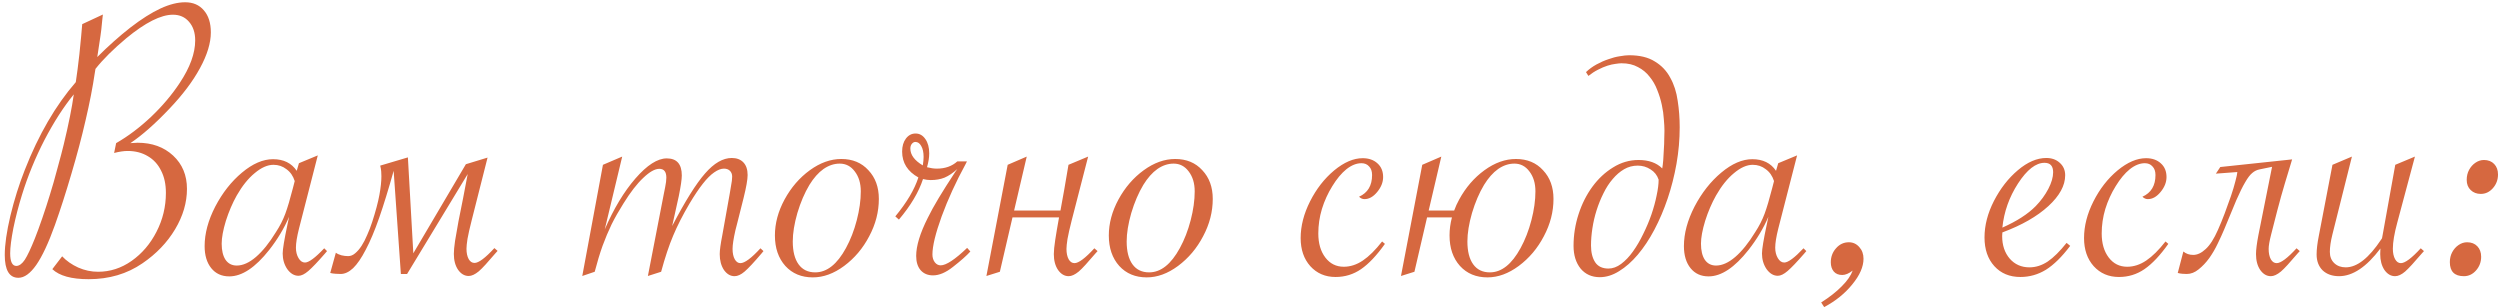 <?xml version="1.0" encoding="UTF-8"?> <svg xmlns="http://www.w3.org/2000/svg" width="365" height="45" viewBox="0 0 365 45" fill="none"><path d="M12.004 3.525L15.021 2.119L14.934 2.881C14.875 3.467 14.826 3.955 14.787 4.346C14.748 4.717 14.709 5.01 14.67 5.225L14.318 7.568C14.318 7.588 14.279 7.842 14.201 8.33C15.822 6.709 17.434 5.273 19.035 4.023C20.656 2.773 22.121 1.846 23.43 1.24C24.738 0.635 25.939 0.332 27.033 0.332C28.186 0.332 29.094 0.723 29.758 1.504C30.441 2.285 30.783 3.359 30.783 4.727C30.783 6.27 30.256 8.008 29.201 9.941C28.166 11.855 26.682 13.828 24.748 15.859C22.658 18.066 20.754 19.746 19.035 20.898C19.66 20.859 20.012 20.84 20.09 20.84C22.199 20.84 23.928 21.465 25.275 22.715C26.623 23.965 27.297 25.586 27.297 27.578C27.297 29.57 26.721 31.533 25.568 33.467C24.416 35.4 22.824 37.06 20.793 38.447C18.547 39.99 15.93 40.762 12.941 40.762C10.441 40.762 8.674 40.273 7.639 39.297L9.074 37.422C9.699 38.086 10.48 38.633 11.418 39.062C12.355 39.473 13.322 39.678 14.318 39.678C16.076 39.678 17.707 39.15 19.211 38.096C20.734 37.022 21.945 35.605 22.844 33.848C23.762 32.07 24.221 30.176 24.221 28.164C24.221 26.895 23.986 25.811 23.518 24.912C23.068 23.994 22.424 23.291 21.584 22.803C20.744 22.295 19.758 22.041 18.625 22.041C18.078 22.041 17.424 22.139 16.662 22.334L16.955 20.898C18.693 19.902 20.393 18.623 22.053 17.061C23.713 15.479 25.109 13.828 26.242 12.109C27.746 9.844 28.498 7.773 28.498 5.898C28.498 4.766 28.195 3.857 27.59 3.174C27.004 2.49 26.223 2.148 25.246 2.148C23.488 2.148 21.223 3.291 18.449 5.576C16.555 7.158 15.051 8.652 13.938 10.059L13.85 10.586C13.537 12.715 13.088 15.029 12.502 17.529C11.935 20.01 11.242 22.627 10.422 25.381C9.621 28.115 8.82 30.605 8.02 32.852C7.082 35.469 6.174 37.412 5.295 38.682C4.416 39.932 3.547 40.557 2.688 40.557C1.359 40.557 0.695 39.443 0.695 37.217C0.695 35.732 0.969 33.828 1.516 31.504C2.082 29.16 2.785 26.924 3.625 24.795C5.637 19.658 8.117 15.391 11.066 11.992C11.242 10.84 11.418 9.473 11.594 7.891C11.789 5.977 11.926 4.521 12.004 3.525ZM10.773 13.779C9.289 15.596 7.863 17.812 6.496 20.43C5.148 23.047 4.055 25.713 3.215 28.428C2.707 30.068 2.287 31.689 1.955 33.291C1.643 34.893 1.486 36.123 1.486 36.982C1.486 38.213 1.789 38.828 2.395 38.828C2.824 38.809 3.234 38.506 3.625 37.92C4.016 37.315 4.504 36.279 5.09 34.815C5.402 34.033 5.764 33.047 6.174 31.855C6.584 30.664 6.955 29.521 7.287 28.428C7.639 27.314 8.01 26.016 8.4 24.531C8.811 23.047 9.113 21.895 9.309 21.074C10.012 18.164 10.5 15.732 10.773 13.779ZM46.398 22.686L43.645 33.408C43.352 34.58 43.205 35.498 43.205 36.162C43.205 36.748 43.332 37.256 43.586 37.685C43.84 38.115 44.152 38.33 44.523 38.33C45.09 38.33 46.027 37.637 47.336 36.25L47.746 36.66L47.424 37.041C46.389 38.232 45.588 39.072 45.022 39.56C44.475 40.029 43.996 40.264 43.586 40.264C42.961 40.264 42.414 39.941 41.945 39.297C41.496 38.633 41.272 37.871 41.272 37.012C41.272 36.387 41.506 34.971 41.975 32.764L42.209 31.65C41.486 33.33 40.52 34.941 39.309 36.484C37.277 39.062 35.334 40.352 33.478 40.352C32.365 40.352 31.486 39.951 30.842 39.15C30.197 38.35 29.875 37.275 29.875 35.928C29.875 34.092 30.393 32.168 31.428 30.156C32.482 28.145 33.781 26.494 35.324 25.205C36.887 23.896 38.4 23.242 39.865 23.242C41.408 23.242 42.56 23.809 43.322 24.941L43.645 23.828L46.398 22.686ZM43.029 26.436C42.795 25.693 42.395 25.117 41.828 24.707C41.281 24.277 40.647 24.062 39.924 24.062C39.065 24.062 38.156 24.463 37.199 25.264C36.242 26.045 35.363 27.139 34.562 28.545C33.938 29.658 33.41 30.889 32.98 32.236C32.57 33.584 32.365 34.697 32.365 35.576C32.365 36.572 32.551 37.353 32.922 37.92C33.312 38.486 33.859 38.77 34.562 38.77C35.461 38.77 36.398 38.35 37.375 37.51C38.352 36.67 39.318 35.469 40.275 33.906C40.861 33.008 41.32 32.109 41.652 31.211C41.984 30.312 42.355 29.062 42.766 27.461L43.029 26.436ZM68.019 23.975L71.184 23.008L68.869 32.148C68.576 33.301 68.371 34.209 68.254 34.873C68.156 35.518 68.107 35.996 68.107 36.309C68.107 36.934 68.215 37.441 68.43 37.832C68.644 38.203 68.928 38.389 69.279 38.389C69.885 38.389 70.852 37.666 72.18 36.221L72.648 36.631L72.356 36.953C71.789 37.617 71.301 38.174 70.891 38.623C70.5 39.053 70.168 39.385 69.894 39.619C69.348 40.068 68.859 40.293 68.43 40.293C67.824 40.293 67.307 39.99 66.877 39.385C66.467 38.779 66.262 38.008 66.262 37.07C66.262 36.621 66.32 35.986 66.438 35.166C66.574 34.326 66.74 33.379 66.936 32.324C67.15 31.27 67.375 30.146 67.609 28.955C67.844 27.764 68.068 26.582 68.283 25.41L59.435 40H58.527L57.473 24.941C56.73 27.598 56.027 29.883 55.363 31.797C54.699 33.691 54.045 35.244 53.4 36.455C52.775 37.666 52.16 38.565 51.555 39.15C50.949 39.717 50.344 40 49.738 40C49.543 40 49.299 39.99 49.006 39.971C48.693 39.951 48.43 39.912 48.215 39.853L49.035 36.895C49.23 37.051 49.504 37.178 49.855 37.275C50.188 37.353 50.51 37.393 50.822 37.393C51.193 37.393 51.535 37.256 51.848 36.982C52.18 36.709 52.492 36.348 52.785 35.898C53.078 35.449 53.352 34.922 53.605 34.316C53.879 33.711 54.123 33.076 54.338 32.412C54.846 30.85 55.197 29.531 55.393 28.457C55.588 27.383 55.685 26.475 55.685 25.732C55.685 25.518 55.676 25.283 55.656 25.029C55.637 24.775 55.588 24.492 55.51 24.18L59.553 22.979L60.344 36.982L68.019 23.975ZM96.525 39.678L94.592 40.293L96.906 28.369C96.906 28.369 96.975 28.027 97.111 27.344C97.228 26.777 97.287 26.309 97.287 25.938C97.287 25.078 96.945 24.648 96.262 24.648C95.617 24.648 94.836 25.088 93.918 25.967C93 26.826 92.033 28.076 91.018 29.717C90.353 30.771 89.777 31.787 89.289 32.764C88.82 33.74 88.381 34.785 87.971 35.898C87.58 36.992 87.199 38.252 86.828 39.678L85.012 40.293L88.029 24.062L90.842 22.861L88.293 33.496C89.602 30.469 91.096 27.988 92.775 26.055C94.475 24.102 95.998 23.125 97.346 23.125C98.811 23.125 99.543 23.955 99.543 25.615C99.543 26.182 99.397 27.188 99.103 28.633L98.137 32.998C100.031 29.365 101.633 26.807 102.941 25.322C104.25 23.818 105.549 23.066 106.838 23.066C107.561 23.066 108.127 23.281 108.537 23.711C108.947 24.141 109.152 24.756 109.152 25.557C109.152 26.201 108.957 27.314 108.566 28.896L107.658 32.5L107.365 33.643C107.092 34.853 106.955 35.752 106.955 36.338C106.955 36.963 107.062 37.471 107.277 37.861C107.492 38.232 107.766 38.418 108.098 38.418C108.723 38.418 109.699 37.695 111.027 36.25L111.467 36.66L111.203 36.982C110.09 38.291 109.26 39.18 108.713 39.648C108.186 40.098 107.697 40.322 107.248 40.322C106.643 40.322 106.125 40.02 105.695 39.414C105.285 38.789 105.08 38.018 105.08 37.1C105.08 36.533 105.207 35.605 105.461 34.316L106.545 28.252L106.721 27.197C106.838 26.611 106.896 26.143 106.896 25.791C106.896 25.439 106.789 25.156 106.574 24.941C106.359 24.727 106.066 24.619 105.695 24.619C105.266 24.619 104.787 24.805 104.26 25.176C103.752 25.527 103.205 26.074 102.619 26.816C102.033 27.559 101.379 28.535 100.656 29.746C99.68 31.406 98.889 32.959 98.283 34.404C97.678 35.83 97.092 37.588 96.525 39.678ZM113.137 34.375C113.137 32.617 113.605 30.869 114.543 29.131C115.5 27.373 116.73 25.947 118.234 24.854C119.738 23.76 121.271 23.213 122.834 23.213C124.475 23.213 125.793 23.76 126.789 24.854C127.805 25.928 128.312 27.324 128.312 29.043C128.312 30.918 127.844 32.734 126.906 34.492C125.988 36.25 124.768 37.695 123.244 38.828C121.74 39.941 120.217 40.498 118.674 40.498C117.014 40.498 115.676 39.941 114.66 38.828C113.645 37.695 113.137 36.211 113.137 34.375ZM125.676 27.93C125.676 26.758 125.383 25.791 124.797 25.029C124.23 24.268 123.498 23.887 122.6 23.887C121.779 23.887 120.988 24.15 120.227 24.678C119.484 25.205 118.801 25.977 118.176 26.992C117.473 28.164 116.887 29.531 116.418 31.094C115.969 32.656 115.744 34.043 115.744 35.254C115.744 36.699 116.027 37.812 116.594 38.594C117.16 39.375 117.971 39.766 119.025 39.766C120.725 39.766 122.219 38.584 123.508 36.221C124.172 35.01 124.699 33.652 125.09 32.148C125.48 30.645 125.676 29.238 125.676 27.93ZM130.715 31.592C132.395 29.561 133.518 27.666 134.084 25.908C132.502 25.029 131.711 23.77 131.711 22.129C131.711 21.348 131.896 20.713 132.268 20.225C132.639 19.736 133.107 19.492 133.674 19.492C134.26 19.492 134.738 19.766 135.109 20.312C135.48 20.84 135.666 21.533 135.666 22.393C135.666 22.998 135.559 23.672 135.344 24.414C135.871 24.551 136.35 24.619 136.779 24.619C137.99 24.619 138.986 24.268 139.768 23.564H141.174L140.969 23.975C139.562 26.553 138.4 29.092 137.482 31.592C136.584 34.072 136.135 35.928 136.135 37.158C136.135 37.607 136.252 37.988 136.486 38.301C136.721 38.594 137.004 38.74 137.336 38.74C138.137 38.74 139.426 37.891 141.203 36.191L141.672 36.719C141.125 37.324 140.275 38.076 139.123 38.975C138.088 39.795 137.121 40.205 136.223 40.205C135.461 40.205 134.855 39.951 134.406 39.443C133.977 38.935 133.762 38.242 133.762 37.363C133.762 35.898 134.328 34.043 135.461 31.797C135.871 30.957 136.398 30 137.043 28.926C137.688 27.852 138.498 26.572 139.475 25.088L139.768 24.678C139.123 25.264 138.498 25.684 137.893 25.938C137.307 26.172 136.633 26.289 135.871 26.289C135.52 26.289 135.148 26.24 134.758 26.143C134.133 28.057 132.961 30.029 131.242 32.06L130.715 31.592ZM134.729 24.15C134.807 23.662 134.846 23.252 134.846 22.92C134.846 22.236 134.729 21.699 134.494 21.309C134.279 20.918 133.996 20.723 133.645 20.723C133.449 20.723 133.273 20.82 133.117 21.016C132.98 21.191 132.912 21.416 132.912 21.689C132.912 22.607 133.518 23.428 134.729 24.15ZM155.998 24.062L158.869 22.861L156.467 32.178C156.174 33.33 155.969 34.238 155.852 34.902C155.754 35.547 155.705 36.025 155.705 36.338C155.705 36.963 155.812 37.471 156.027 37.861C156.242 38.232 156.525 38.418 156.877 38.418C157.482 38.418 158.449 37.695 159.777 36.25L160.246 36.66L159.953 36.982C159.387 37.647 158.898 38.203 158.488 38.652C158.098 39.082 157.766 39.414 157.492 39.648C156.945 40.098 156.457 40.322 156.027 40.322C155.422 40.322 154.904 40.02 154.475 39.414C154.064 38.809 153.859 38.037 153.859 37.1C153.859 36.611 153.928 35.918 154.064 35.02C154.201 34.121 154.387 33.027 154.621 31.738H147.824L145.979 39.678L144.016 40.293L147.121 24.062L149.904 22.861L148.059 30.742H154.826C155.002 29.785 155.188 28.76 155.383 27.666C155.578 26.553 155.783 25.352 155.998 24.062ZM161.887 34.375C161.887 32.617 162.355 30.869 163.293 29.131C164.25 27.373 165.48 25.947 166.984 24.854C168.488 23.76 170.021 23.213 171.584 23.213C173.225 23.213 174.543 23.76 175.539 24.854C176.555 25.928 177.062 27.324 177.062 29.043C177.062 30.918 176.594 32.734 175.656 34.492C174.738 36.25 173.518 37.695 171.994 38.828C170.49 39.941 168.967 40.498 167.424 40.498C165.764 40.498 164.426 39.941 163.41 38.828C162.395 37.695 161.887 36.211 161.887 34.375ZM174.426 27.93C174.426 26.758 174.133 25.791 173.547 25.029C172.98 24.268 172.248 23.887 171.35 23.887C170.529 23.887 169.738 24.15 168.977 24.678C168.234 25.205 167.551 25.977 166.926 26.992C166.223 28.164 165.637 29.531 165.168 31.094C164.719 32.656 164.494 34.043 164.494 35.254C164.494 36.699 164.777 37.812 165.344 38.594C165.91 39.375 166.721 39.766 167.775 39.766C169.475 39.766 170.969 38.584 172.258 36.221C172.922 35.01 173.449 33.652 173.84 32.148C174.23 30.645 174.426 29.238 174.426 27.93ZM202.199 35.605C201.008 37.285 199.846 38.516 198.713 39.297C197.6 40.059 196.359 40.44 194.992 40.44C193.488 40.44 192.258 39.912 191.301 38.857C190.363 37.803 189.895 36.435 189.895 34.756C189.895 32.998 190.354 31.211 191.271 29.395C192.189 27.578 193.361 26.074 194.787 24.883C196.232 23.691 197.619 23.096 198.947 23.096C199.846 23.096 200.568 23.35 201.115 23.857C201.662 24.346 201.936 25.01 201.936 25.85C201.936 26.611 201.643 27.344 201.057 28.047C200.49 28.73 199.875 29.072 199.211 29.072C198.918 29.072 198.654 28.955 198.42 28.721C199.689 28.154 200.324 27.1 200.324 25.557C200.324 25.01 200.178 24.59 199.885 24.297C199.611 23.984 199.24 23.828 198.771 23.828C198.049 23.828 197.316 24.121 196.574 24.707C195.852 25.293 195.168 26.113 194.523 27.168C193.879 28.203 193.371 29.316 193 30.508C192.648 31.68 192.473 32.871 192.473 34.082C192.473 35.527 192.814 36.699 193.498 37.598C194.182 38.496 195.08 38.945 196.193 38.945C197.15 38.945 198.078 38.643 198.977 38.037C199.875 37.432 200.812 36.504 201.789 35.254L202.199 35.605ZM211.633 34.375C211.633 33.496 211.75 32.617 211.984 31.738H208.352L206.506 39.678L204.543 40.293L207.648 24.062L210.432 22.861L208.586 30.742H212.307C212.502 30.195 212.746 29.658 213.039 29.131C213.996 27.373 215.227 25.947 216.73 24.854C218.234 23.76 219.768 23.213 221.33 23.213C222.971 23.213 224.289 23.76 225.285 24.854C226.301 25.928 226.809 27.324 226.809 29.043C226.809 30.918 226.34 32.734 225.402 34.492C224.484 36.25 223.264 37.695 221.74 38.828C220.236 39.941 218.713 40.498 217.17 40.498C215.51 40.498 214.172 39.941 213.156 38.828C212.141 37.695 211.633 36.211 211.633 34.375ZM224.172 27.93C224.172 26.758 223.879 25.791 223.293 25.029C222.727 24.268 221.994 23.887 221.096 23.887C220.275 23.887 219.484 24.15 218.723 24.678C217.98 25.205 217.297 25.977 216.672 26.992C215.969 28.164 215.383 29.531 214.914 31.094C214.465 32.656 214.24 34.043 214.24 35.254C214.24 36.699 214.523 37.812 215.09 38.594C215.656 39.375 216.467 39.766 217.521 39.766C219.221 39.766 220.715 38.584 222.004 36.221C222.668 35.01 223.195 33.652 223.586 32.148C223.977 30.645 224.172 29.238 224.172 27.93ZM233.576 40.469C232.404 40.469 231.467 40.049 230.764 39.209C230.08 38.35 229.738 37.246 229.738 35.898C229.738 34.316 229.982 32.773 230.471 31.27C230.959 29.766 231.633 28.428 232.492 27.256C233.352 26.084 234.357 25.146 235.51 24.443C236.662 23.721 237.902 23.359 239.23 23.359C240.715 23.359 241.867 23.77 242.688 24.59C242.746 24.258 242.795 23.848 242.834 23.359C242.873 22.852 242.902 22.334 242.922 21.807C242.961 21.279 242.98 20.771 242.98 20.283C243 19.795 243.01 19.395 243.01 19.082C243.01 18.633 242.98 18.076 242.922 17.412C242.883 16.748 242.785 16.055 242.629 15.332C242.473 14.59 242.248 13.857 241.955 13.135C241.682 12.412 241.311 11.768 240.842 11.201C240.393 10.615 239.826 10.146 239.143 9.795C238.479 9.424 237.678 9.238 236.74 9.238C236.525 9.238 236.232 9.268 235.861 9.326C235.51 9.365 235.119 9.453 234.689 9.59C234.26 9.727 233.801 9.922 233.312 10.176C232.844 10.41 232.375 10.713 231.906 11.084L231.555 10.527C232.004 10.098 232.512 9.727 233.078 9.414C233.645 9.102 234.221 8.848 234.807 8.652C235.393 8.438 235.949 8.291 236.477 8.213C237.023 8.115 237.482 8.066 237.854 8.066C239.396 8.066 240.646 8.369 241.604 8.975C242.58 9.561 243.332 10.352 243.859 11.348C244.406 12.324 244.768 13.447 244.943 14.717C245.139 15.967 245.236 17.256 245.236 18.584C245.236 20.361 245.08 22.139 244.768 23.916C244.455 25.674 244.025 27.363 243.479 28.984C242.932 30.605 242.287 32.119 241.545 33.525C240.803 34.932 239.992 36.152 239.113 37.188C238.254 38.203 237.346 39.004 236.389 39.59C235.451 40.176 234.514 40.469 233.576 40.469ZM242.16 26.23C241.945 25.586 241.555 25.088 240.988 24.736C240.422 24.365 239.797 24.18 239.113 24.18C238.391 24.18 237.727 24.355 237.121 24.707C236.516 25.059 235.959 25.537 235.451 26.143C234.943 26.729 234.494 27.422 234.104 28.223C233.713 29.004 233.381 29.824 233.107 30.684C232.834 31.543 232.629 32.422 232.492 33.32C232.355 34.199 232.287 35.039 232.287 35.84C232.287 36.855 232.492 37.676 232.902 38.301C233.312 38.906 233.957 39.209 234.836 39.209C235.461 39.209 236.076 38.984 236.682 38.535C237.307 38.066 237.883 37.461 238.41 36.719C238.957 35.957 239.455 35.107 239.904 34.17C240.373 33.232 240.773 32.285 241.105 31.328C241.438 30.352 241.691 29.424 241.867 28.545C242.062 27.646 242.16 26.875 242.16 26.23ZM262.375 22.686L259.621 33.408C259.328 34.58 259.182 35.498 259.182 36.162C259.182 36.748 259.309 37.256 259.562 37.685C259.816 38.115 260.129 38.33 260.5 38.33C261.066 38.33 262.004 37.637 263.312 36.25L263.723 36.66L263.4 37.041C262.365 38.232 261.564 39.072 260.998 39.56C260.451 40.029 259.973 40.264 259.562 40.264C258.938 40.264 258.391 39.941 257.922 39.297C257.473 38.633 257.248 37.871 257.248 37.012C257.248 36.387 257.482 34.971 257.951 32.764L258.186 31.65C257.463 33.33 256.496 34.941 255.285 36.484C253.254 39.062 251.311 40.352 249.455 40.352C248.342 40.352 247.463 39.951 246.818 39.15C246.174 38.35 245.852 37.275 245.852 35.928C245.852 34.092 246.369 32.168 247.404 30.156C248.459 28.145 249.758 26.494 251.301 25.205C252.863 23.896 254.377 23.242 255.842 23.242C257.385 23.242 258.537 23.809 259.299 24.941L259.621 23.828L262.375 22.686ZM259.006 26.436C258.771 25.693 258.371 25.117 257.805 24.707C257.258 24.277 256.623 24.062 255.9 24.062C255.041 24.062 254.133 24.463 253.176 25.264C252.219 26.045 251.34 27.139 250.539 28.545C249.914 29.658 249.387 30.889 248.957 32.236C248.547 33.584 248.342 34.697 248.342 35.576C248.342 36.572 248.527 37.353 248.898 37.92C249.289 38.486 249.836 38.77 250.539 38.77C251.438 38.77 252.375 38.35 253.352 37.51C254.328 36.67 255.295 35.469 256.252 33.906C256.838 33.008 257.297 32.109 257.629 31.211C257.961 30.312 258.332 29.062 258.742 27.461L259.006 26.436ZM266.33 44.834L265.891 44.16C267.121 43.379 268.127 42.588 268.908 41.787C269.709 40.986 270.236 40.225 270.49 39.502C269.943 39.932 269.436 40.147 268.967 40.147C268.439 40.147 268.029 39.98 267.736 39.648C267.443 39.297 267.297 38.848 267.297 38.301C267.297 37.5 267.551 36.816 268.059 36.25C268.566 35.664 269.191 35.371 269.934 35.371C270.539 35.371 271.047 35.605 271.457 36.074C271.867 36.523 272.072 37.09 272.072 37.773C272.072 38.945 271.525 40.195 270.432 41.523C269.357 42.852 267.99 43.955 266.33 44.834ZM301.721 35.459L302.248 35.898C301.037 37.5 299.855 38.662 298.703 39.385C297.551 40.088 296.311 40.44 294.982 40.44C293.4 40.44 292.131 39.912 291.174 38.857C290.217 37.803 289.738 36.406 289.738 34.668C289.738 32.91 290.197 31.133 291.115 29.336C292.053 27.52 293.215 26.025 294.602 24.854C296.008 23.662 297.395 23.066 298.762 23.066C299.562 23.066 300.217 23.301 300.725 23.77C301.252 24.238 301.516 24.844 301.516 25.586C301.516 27.09 300.695 28.594 299.055 30.098C297.414 31.602 295.178 32.881 292.346 33.935C292.326 34.092 292.316 34.268 292.316 34.463C292.316 35.81 292.688 36.914 293.43 37.773C294.172 38.613 295.129 39.033 296.301 39.033C297.219 39.033 298.107 38.75 298.967 38.184C299.826 37.598 300.744 36.69 301.721 35.459ZM292.346 33.232C294.455 32.295 296.076 31.25 297.209 30.098C297.971 29.316 298.586 28.477 299.055 27.578C299.523 26.68 299.758 25.869 299.758 25.146C299.758 24.229 299.338 23.77 298.498 23.77C297.229 23.77 295.939 24.775 294.631 26.787C293.342 28.779 292.58 30.928 292.346 33.232ZM316.574 35.605C315.383 37.285 314.221 38.516 313.088 39.297C311.975 40.059 310.734 40.44 309.367 40.44C307.863 40.44 306.633 39.912 305.676 38.857C304.738 37.803 304.27 36.435 304.27 34.756C304.27 32.998 304.729 31.211 305.646 29.395C306.564 27.578 307.736 26.074 309.162 24.883C310.607 23.691 311.994 23.096 313.322 23.096C314.221 23.096 314.943 23.35 315.49 23.857C316.037 24.346 316.311 25.01 316.311 25.85C316.311 26.611 316.018 27.344 315.432 28.047C314.865 28.73 314.25 29.072 313.586 29.072C313.293 29.072 313.029 28.955 312.795 28.721C314.064 28.154 314.699 27.1 314.699 25.557C314.699 25.01 314.553 24.59 314.26 24.297C313.986 23.984 313.615 23.828 313.146 23.828C312.424 23.828 311.691 24.121 310.949 24.707C310.227 25.293 309.543 26.113 308.898 27.168C308.254 28.203 307.746 29.316 307.375 30.508C307.023 31.68 306.848 32.871 306.848 34.082C306.848 35.527 307.189 36.699 307.873 37.598C308.557 38.496 309.455 38.945 310.568 38.945C311.525 38.945 312.453 38.643 313.352 38.037C314.25 37.432 315.188 36.504 316.164 35.254L316.574 35.605ZM334.65 23.271C334.338 24.346 333.986 25.508 333.596 26.758C333.225 27.988 332.854 29.316 332.482 30.742C332.111 32.168 331.809 33.35 331.574 34.287C331.34 35.205 331.223 35.889 331.223 36.338C331.223 36.963 331.33 37.471 331.545 37.861C331.76 38.232 332.043 38.418 332.395 38.418C333 38.418 333.967 37.695 335.295 36.25L335.764 36.66L335.471 36.982C334.904 37.647 334.416 38.203 334.006 38.652C333.615 39.082 333.283 39.414 333.01 39.648C332.463 40.098 331.975 40.322 331.545 40.322C330.939 40.322 330.422 40.02 329.992 39.414C329.582 38.809 329.377 38.037 329.377 37.1C329.377 36.475 329.494 35.547 329.729 34.316L331.721 24.355L329.875 24.736C329.484 24.814 329.133 24.99 328.82 25.264C328.508 25.518 328.166 25.967 327.795 26.611C327.424 27.236 326.994 28.105 326.506 29.219C326.037 30.332 325.441 31.768 324.719 33.525C324.465 34.131 324.152 34.815 323.781 35.576C323.43 36.318 323.02 37.022 322.551 37.685C322.082 38.33 321.564 38.877 320.998 39.326C320.451 39.775 319.875 40 319.27 40C319.074 40 318.859 39.99 318.625 39.971C318.391 39.951 318.166 39.912 317.951 39.853L318.771 36.719C319.162 37.051 319.641 37.217 320.207 37.217C320.812 37.217 321.418 36.934 322.023 36.367C322.648 35.801 323.244 34.873 323.811 33.584C324.143 32.842 324.475 32.031 324.807 31.152C325.139 30.273 325.441 29.434 325.715 28.633C325.988 27.832 326.203 27.119 326.359 26.494C326.535 25.85 326.633 25.391 326.652 25.117L323.518 25.352L324.162 24.385L334.65 23.271ZM343.381 22.861L340.539 34.199C340.285 35.215 340.158 36.074 340.158 36.777C340.158 37.461 340.373 38.008 340.803 38.418C341.232 38.828 341.789 39.033 342.473 39.033C344.133 39.033 345.861 37.676 347.658 34.961L347.775 34.785C347.814 34.59 347.844 34.434 347.863 34.316L349.709 24.062L352.58 22.861L350.002 32.5C349.572 34.082 349.357 35.352 349.357 36.309C349.357 36.934 349.465 37.441 349.68 37.832C349.895 38.223 350.178 38.418 350.529 38.418C351.135 38.418 352.102 37.695 353.43 36.25L353.898 36.66L353.605 36.982C352.492 38.291 351.672 39.18 351.145 39.648C350.617 40.098 350.129 40.322 349.68 40.322C349.074 40.322 348.557 40.02 348.127 39.414C347.717 38.789 347.512 38.018 347.512 37.1C347.512 36.807 347.521 36.533 347.541 36.279C345.51 38.975 343.498 40.322 341.506 40.322C340.51 40.322 339.709 40.039 339.104 39.473C338.518 38.887 338.225 38.115 338.225 37.158C338.225 36.416 338.332 35.508 338.547 34.434L340.539 24.062L343.381 22.861ZM364.709 25.469C364.709 26.25 364.455 26.924 363.947 27.49C363.459 28.037 362.873 28.311 362.189 28.311C361.604 28.311 361.115 28.125 360.725 27.754C360.334 27.383 360.139 26.885 360.139 26.26C360.139 25.713 360.256 25.225 360.49 24.795C360.725 24.365 361.027 24.023 361.398 23.77C361.789 23.496 362.209 23.359 362.658 23.359C363.283 23.359 363.781 23.555 364.152 23.945C364.523 24.336 364.709 24.844 364.709 25.469ZM362.248 37.48C362.248 38.262 361.994 38.935 361.486 39.502C360.998 40.049 360.412 40.322 359.729 40.322C358.361 40.322 357.678 39.639 357.678 38.272C357.678 37.725 357.795 37.236 358.029 36.807C358.264 36.377 358.566 36.035 358.938 35.781C359.328 35.508 359.748 35.371 360.197 35.371C360.822 35.371 361.32 35.566 361.691 35.957C362.062 36.348 362.248 36.855 362.248 37.48Z" fill="#D66840"></path></svg> 